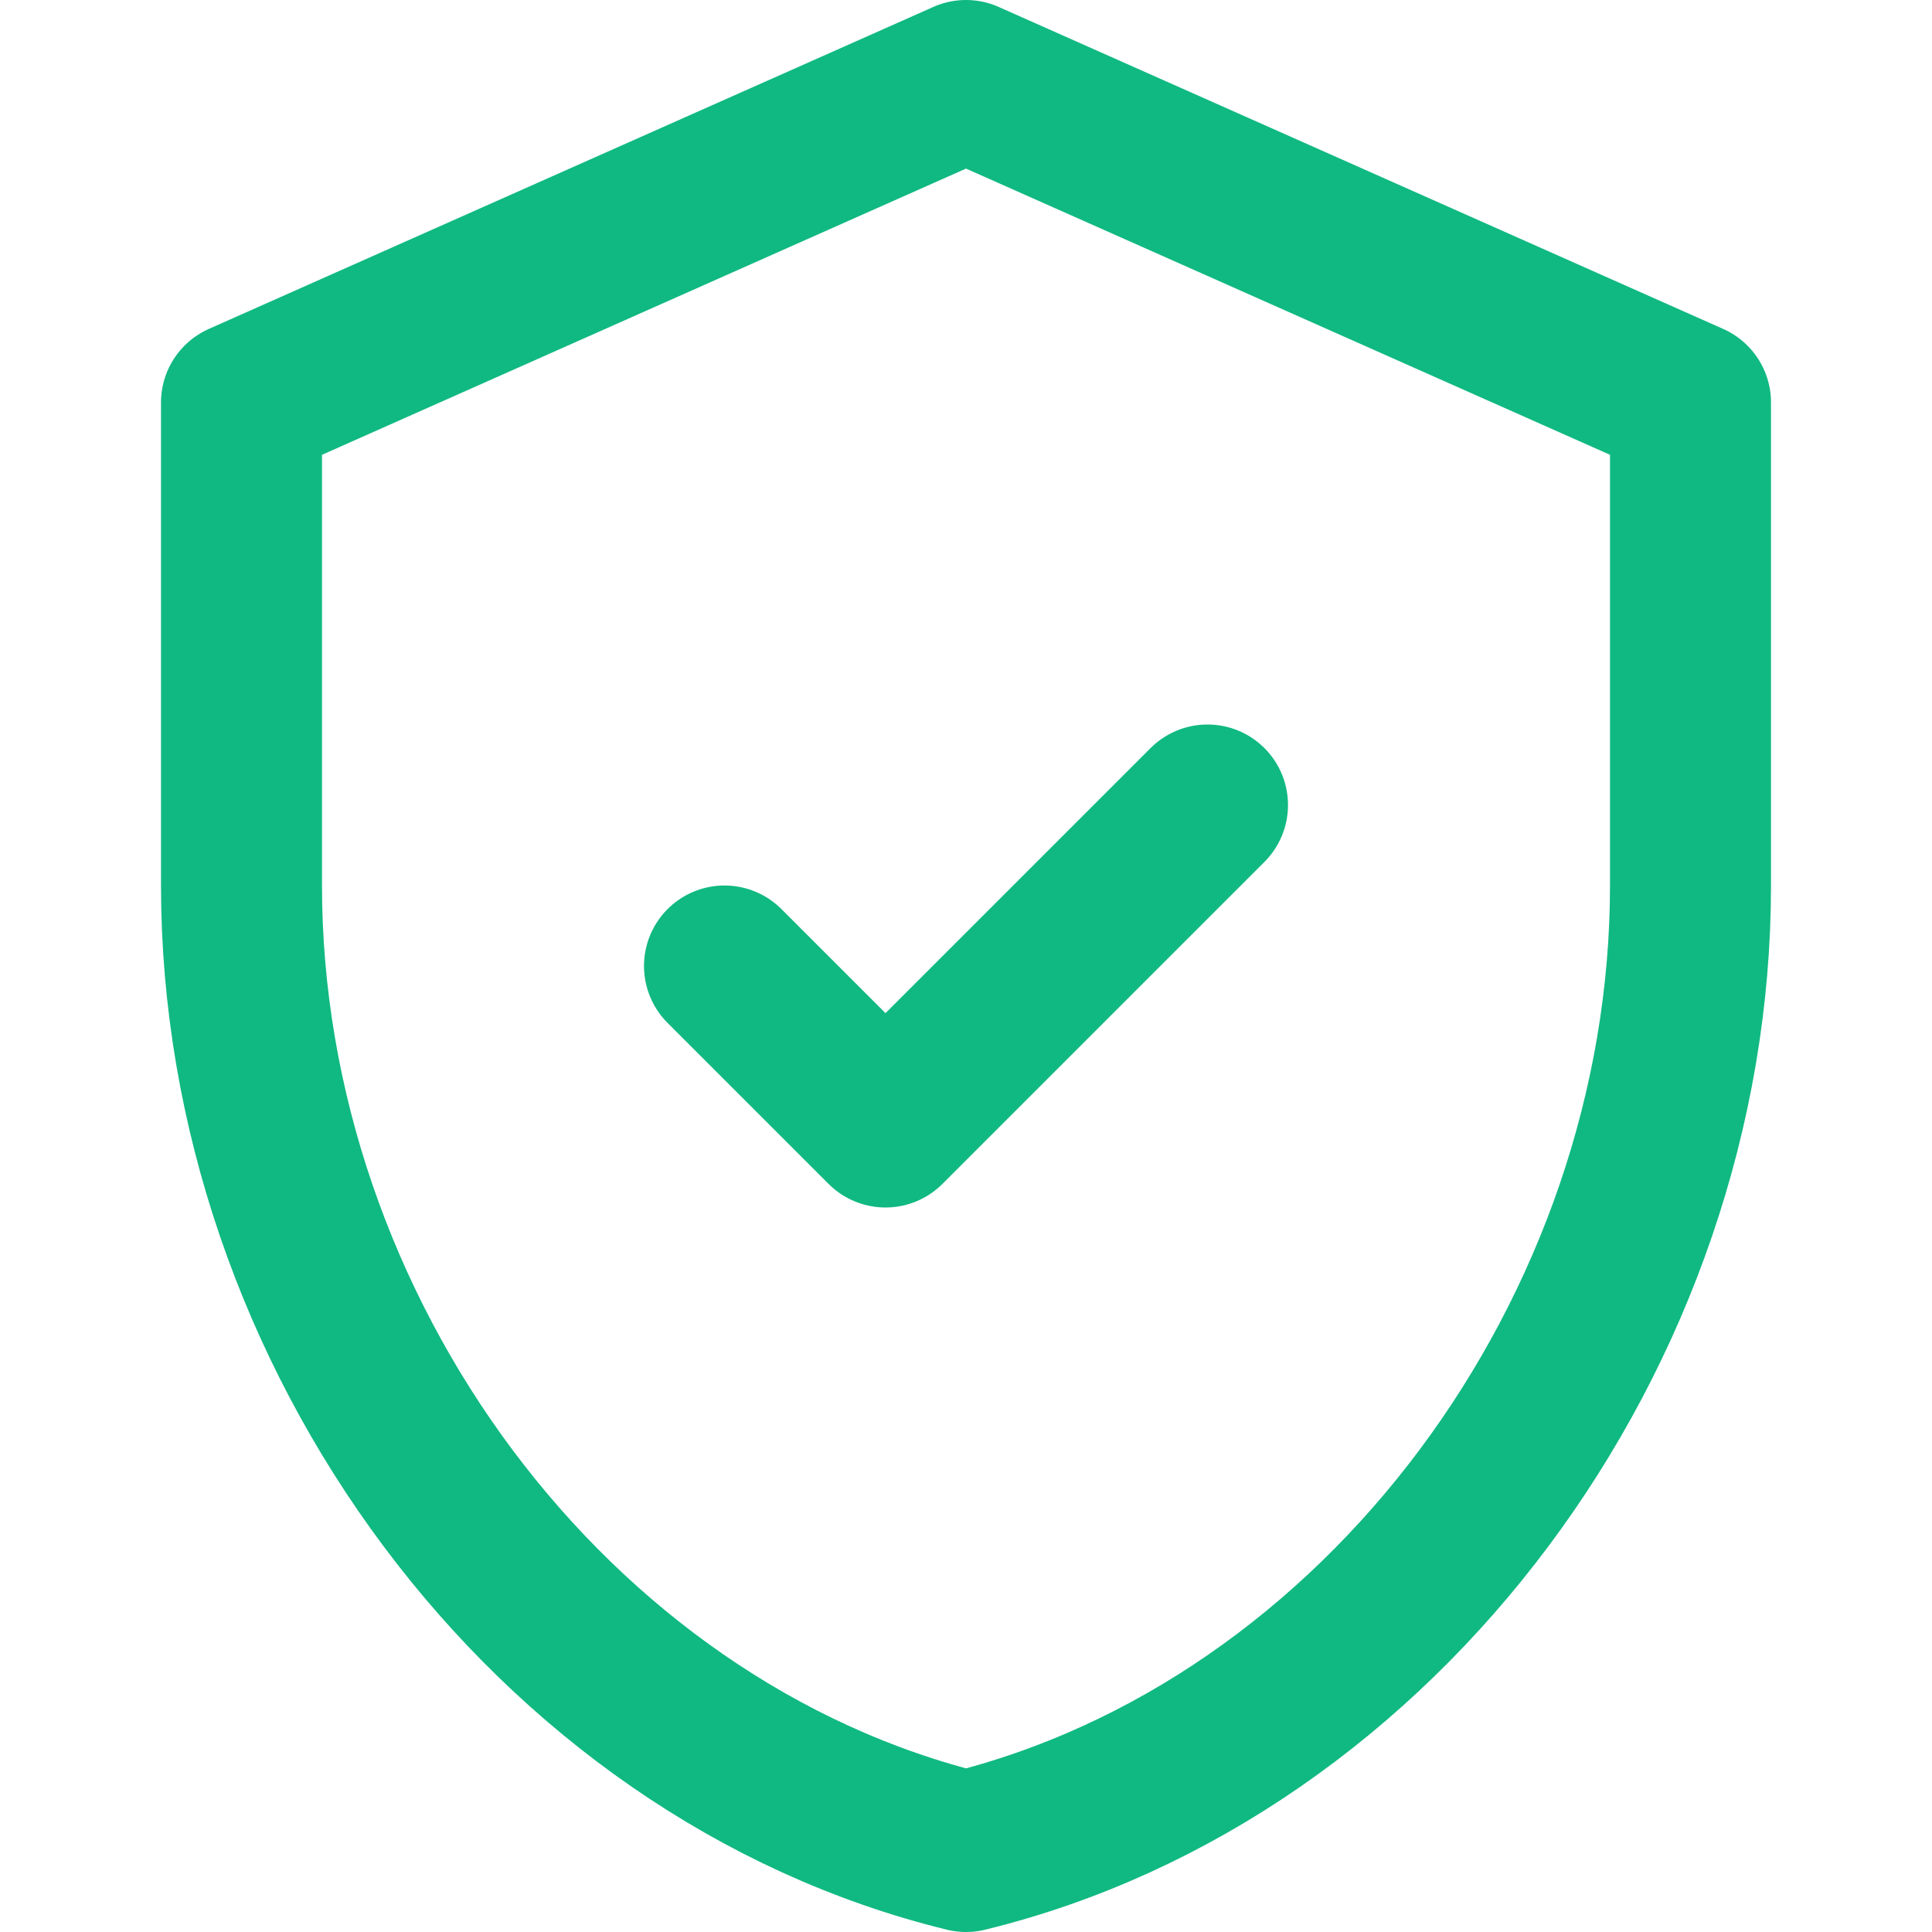 <svg width="24" height="24" viewBox="0 0 24 24" fill="none" xmlns="http://www.w3.org/2000/svg">
  <path d="M12 1L3 5V11C3 16.55 6.84 21.74 12 23C17.16 21.74 21 16.55 21 11V5L12 1Z" stroke="#10B981" stroke-width="2" stroke-linecap="round" stroke-linejoin="round"/>
  <path d="M9 12L11 14L15 10" stroke="#10B981" stroke-width="2" stroke-linecap="round" stroke-linejoin="round"/>
</svg>
